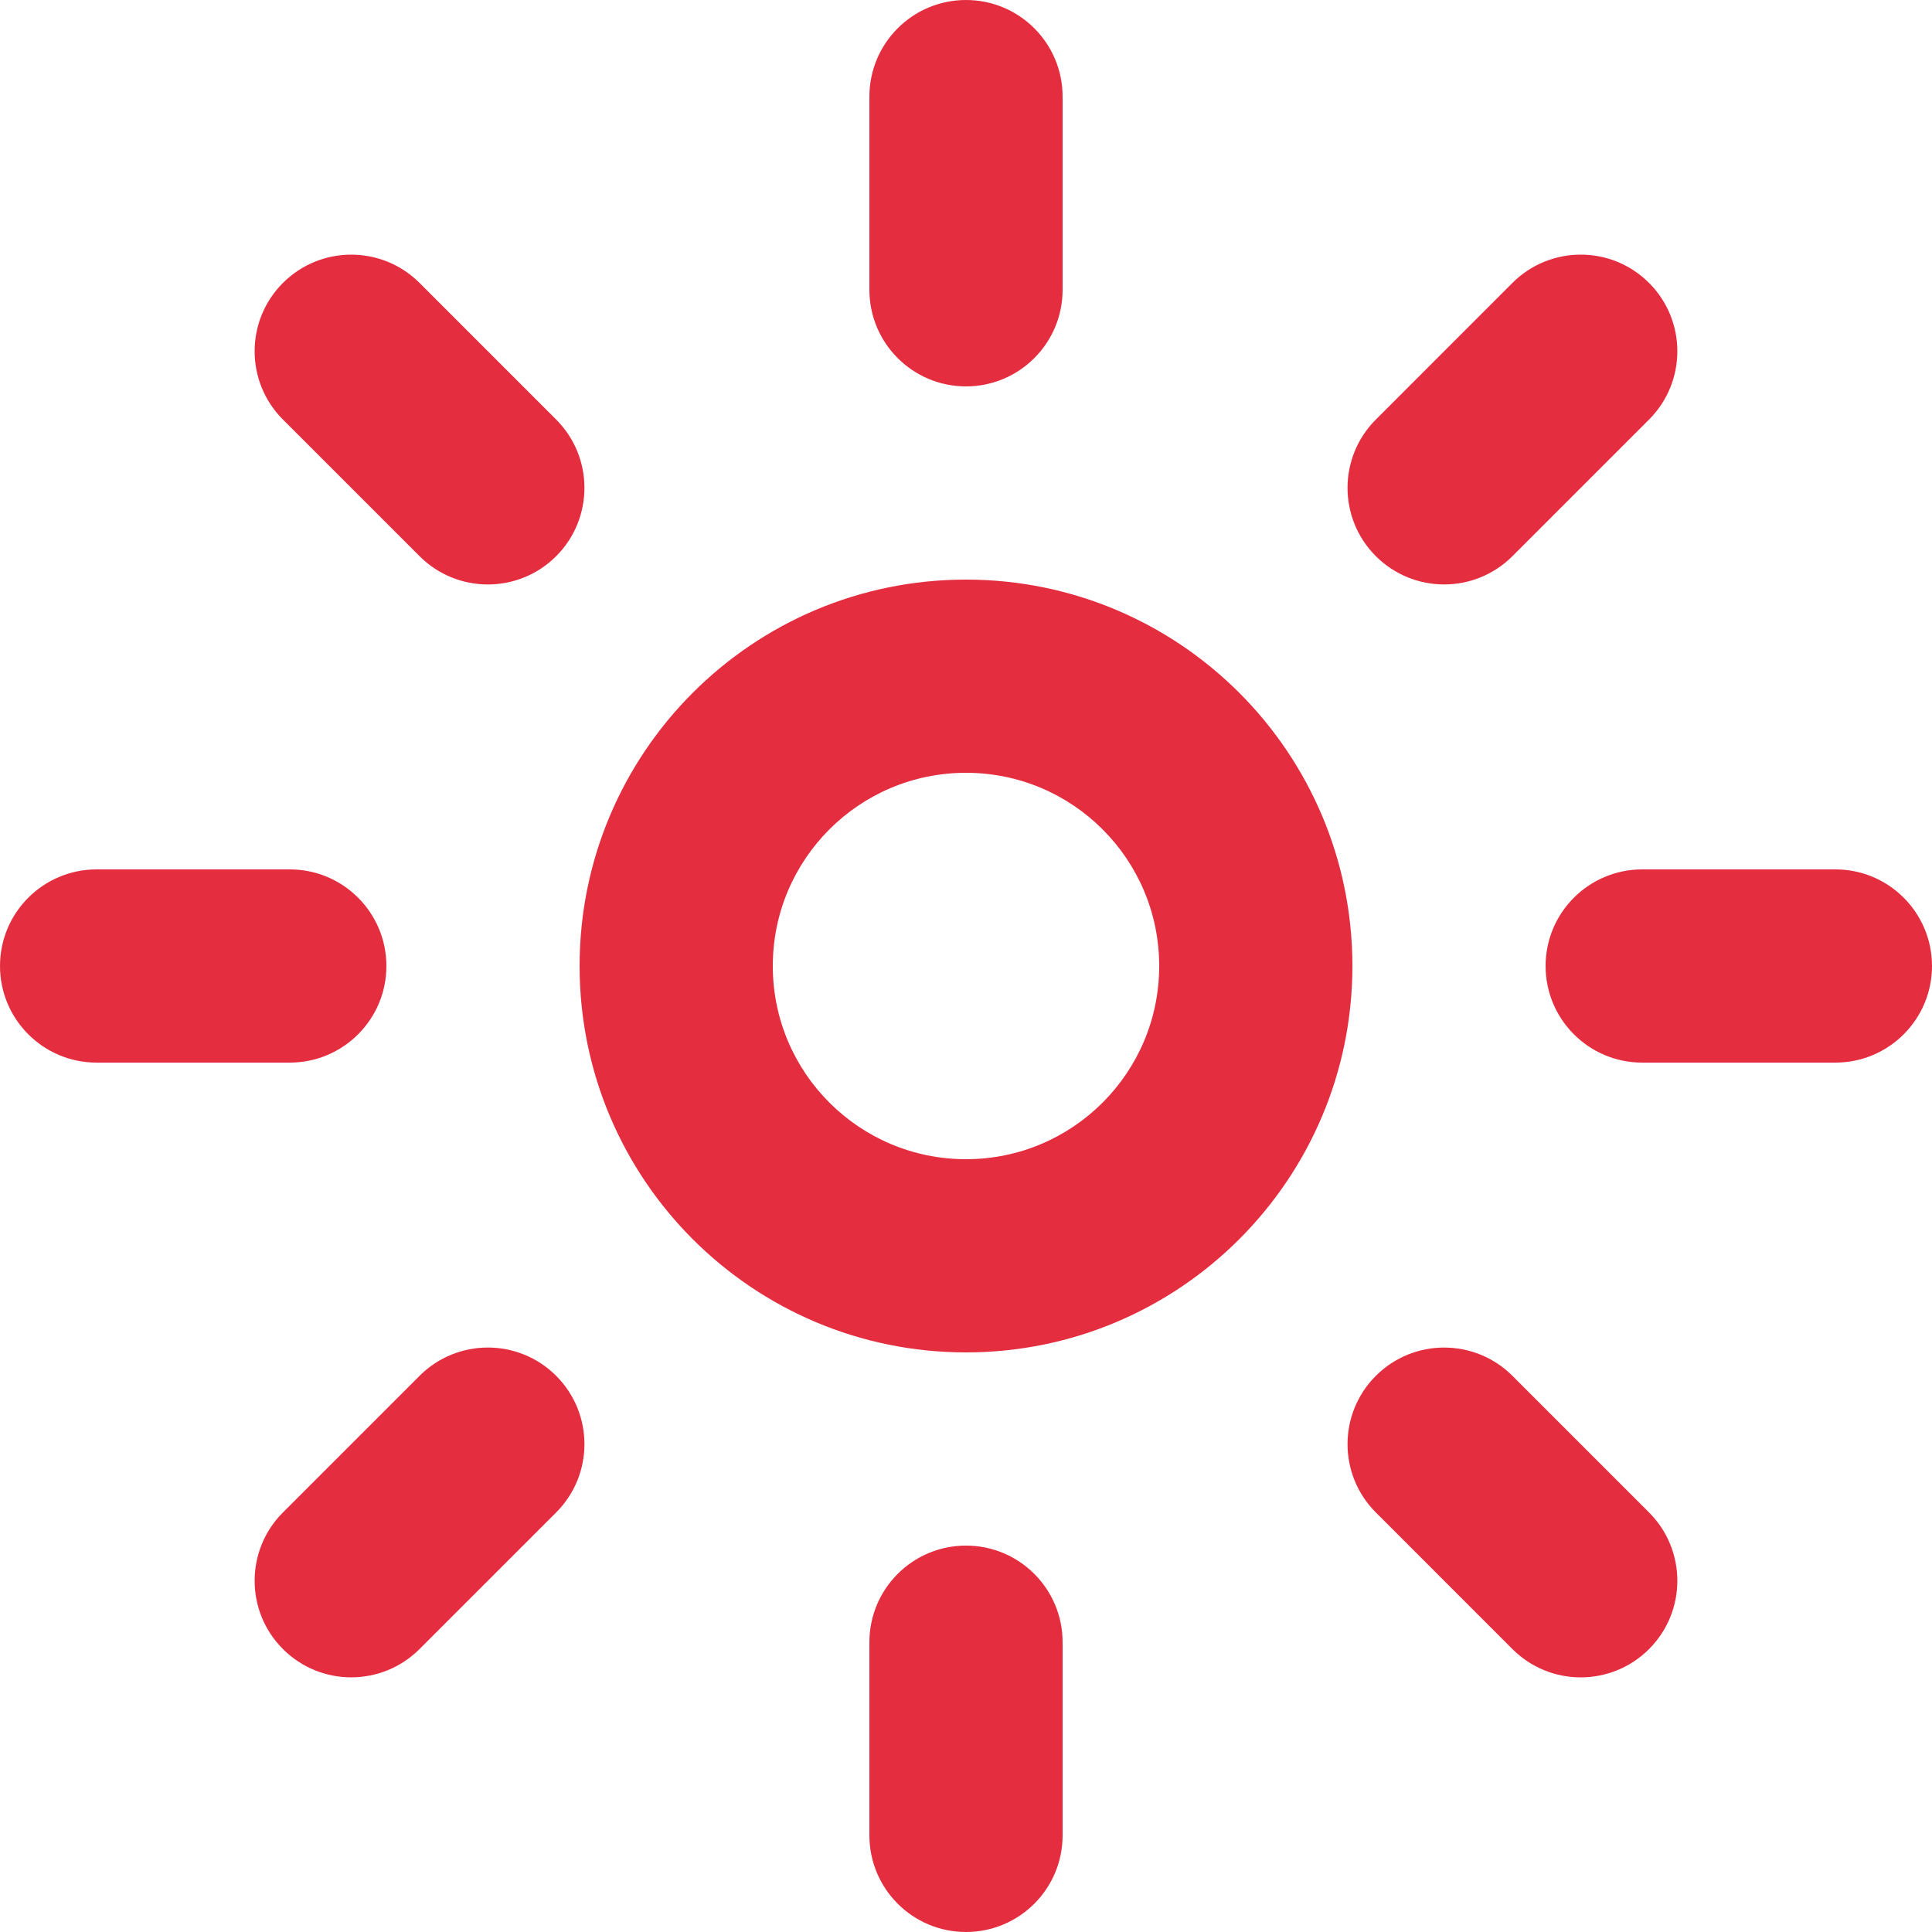 <svg width="70" height="70" viewBox="0 0 70 70" fill="none" xmlns="http://www.w3.org/2000/svg">
<path fill-rule="evenodd" clip-rule="evenodd" d="M35 0C36.933 0 38.5 1.567 38.5 3.5V10.5C38.5 12.433 36.933 14 35 14C33.067 14 31.5 12.433 31.5 10.5V3.5C31.5 1.567 33.067 0 35 0ZM59.748 10.251C61.115 11.618 61.115 13.834 59.748 15.201L54.798 20.151C53.432 21.517 51.216 21.517 49.849 20.151C48.482 18.784 48.482 16.568 49.849 15.201L54.798 10.251C56.165 8.884 58.381 8.884 59.748 10.251ZM10.251 10.251C11.618 8.885 13.834 8.885 15.201 10.251L20.151 15.201C21.517 16.568 21.517 18.784 20.151 20.151C18.784 21.518 16.568 21.518 15.201 20.151L10.251 15.201C8.884 13.834 8.884 11.618 10.251 10.251ZM35 28C31.134 28 28 31.134 28 35C28 38.866 31.134 42 35 42C38.866 42 42 38.866 42 35C42 31.134 38.866 28 35 28ZM21 35C21 27.268 27.268 21 35 21C42.732 21 49 27.268 49 35C49 42.732 42.732 49 35 49C27.268 49 21 42.732 21 35ZM0 35C0 33.067 1.567 31.5 3.5 31.5H10.5C12.433 31.5 14 33.067 14 35C14 36.933 12.433 38.5 10.5 38.5H3.5C1.567 38.5 0 36.933 0 35ZM56 35C56 33.067 57.567 31.5 59.5 31.5H66.5C68.433 31.5 70 33.067 70 35C70 36.933 68.433 38.5 66.5 38.5H59.5C57.567 38.5 56 36.933 56 35ZM20.151 49.849C21.517 51.216 21.517 53.432 20.151 54.799L15.201 59.748C13.834 61.115 11.618 61.115 10.251 59.748C8.884 58.382 8.884 56.166 10.251 54.799L15.201 49.849C16.568 48.482 18.784 48.482 20.151 49.849ZM49.849 49.849C51.216 48.483 53.432 48.483 54.798 49.849L59.748 54.799C61.115 56.166 61.115 58.382 59.748 59.749C58.381 61.116 56.165 61.116 54.798 59.749L49.849 54.799C48.482 53.432 48.482 51.216 49.849 49.849ZM35 56C36.933 56 38.5 57.567 38.5 59.5V66.5C38.5 68.433 36.933 70 35 70C33.067 70 31.5 68.433 31.5 66.5V59.5C31.5 57.567 33.067 56 35 56Z" fill="#E52D40"/>
</svg>
